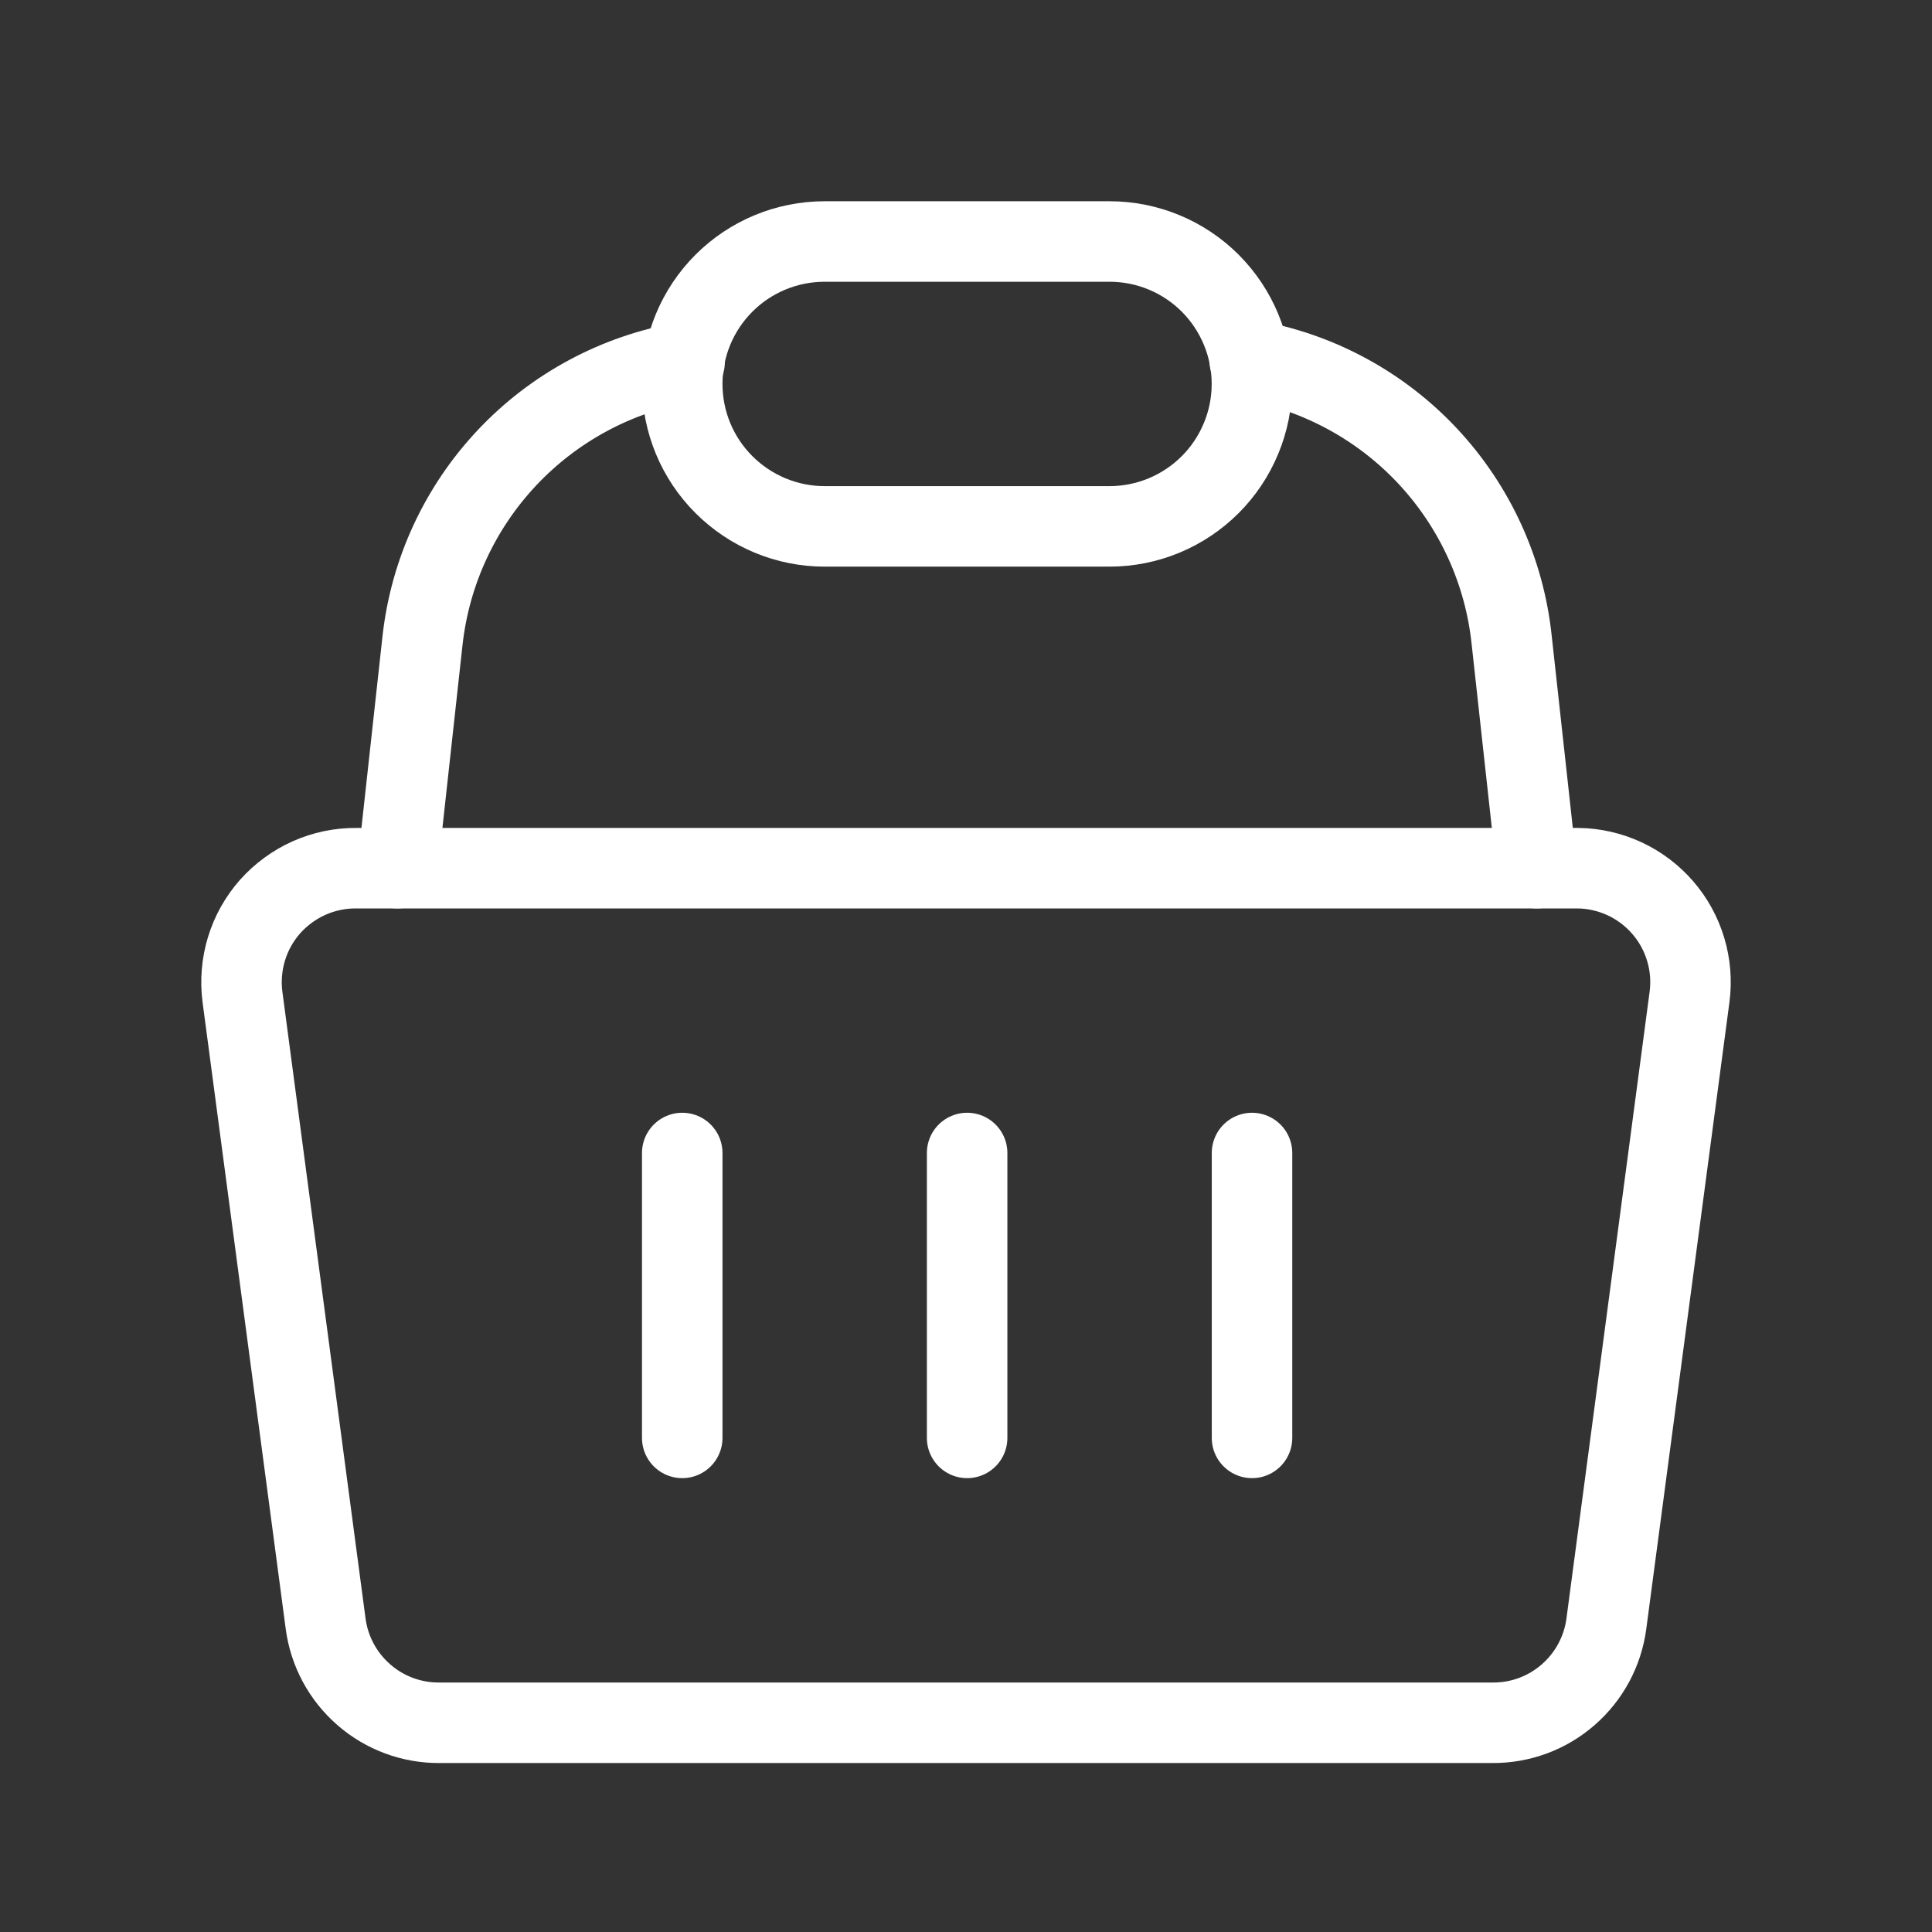 <svg width="24" height="24" viewBox="0 0 24 24" fill="none" xmlns="http://www.w3.org/2000/svg">
<rect x="0" y="0" width="24" height="24" fill="#333333" stroke="none"/>
<path d="M19.601 10.785H4.427C4.225 10.783 4.025 10.825 3.84 10.907C3.655 10.99 3.49 11.111 3.355 11.262C3.221 11.414 3.121 11.592 3.062 11.786C3.003 11.98 2.986 12.184 3.012 12.384L4.045 20.169C4.09 20.512 4.259 20.826 4.52 21.053C4.78 21.28 5.115 21.404 5.461 21.401H18.539C18.885 21.404 19.22 21.28 19.48 21.053C19.741 20.826 19.91 20.512 19.955 20.169L20.988 12.384C21.014 12.186 20.998 11.984 20.94 11.793C20.883 11.601 20.785 11.424 20.654 11.273C20.523 11.122 20.361 11 20.18 10.916C19.998 10.832 19.801 10.787 19.601 10.785Z" stroke="white" stroke-linecap="round" stroke-linejoin="round"/>
<path d="M8.475 14.323V17.862" stroke="white" stroke-linecap="round" stroke-linejoin="round"/>
<path d="M12.014 14.323V17.862" stroke="white" stroke-linecap="round" stroke-linejoin="round"/>
<path d="M15.553 14.323V17.862" stroke="white" stroke-linecap="round" stroke-linejoin="round"/>
<path d="M15.523 4.472C16.371 4.619 17.148 5.038 17.736 5.667C18.323 6.295 18.69 7.099 18.779 7.954L19.09 10.785" stroke="white" stroke-linecap="round" stroke-linejoin="round"/>
<path d="M4.938 10.785L5.249 7.954C5.344 7.103 5.713 6.307 6.3 5.684C6.887 5.061 7.661 4.646 8.504 4.5" stroke="white" stroke-linecap="round" stroke-linejoin="round"/>
<path d="M15.552 4.769C15.552 5.002 15.506 5.232 15.417 5.446C15.328 5.661 15.198 5.856 15.034 6.02C14.869 6.185 14.674 6.315 14.46 6.404C14.245 6.493 14.015 6.539 13.783 6.539H10.244C9.775 6.539 9.325 6.352 8.993 6.02C8.661 5.689 8.475 5.239 8.475 4.769C8.475 4.3 8.661 3.85 8.993 3.518C9.325 3.186 9.775 3 10.244 3H13.783C14.252 3 14.702 3.186 15.034 3.518C15.365 3.85 15.552 4.3 15.552 4.769Z" stroke="white" stroke-linecap="round" stroke-linejoin="round"/>
</svg>
